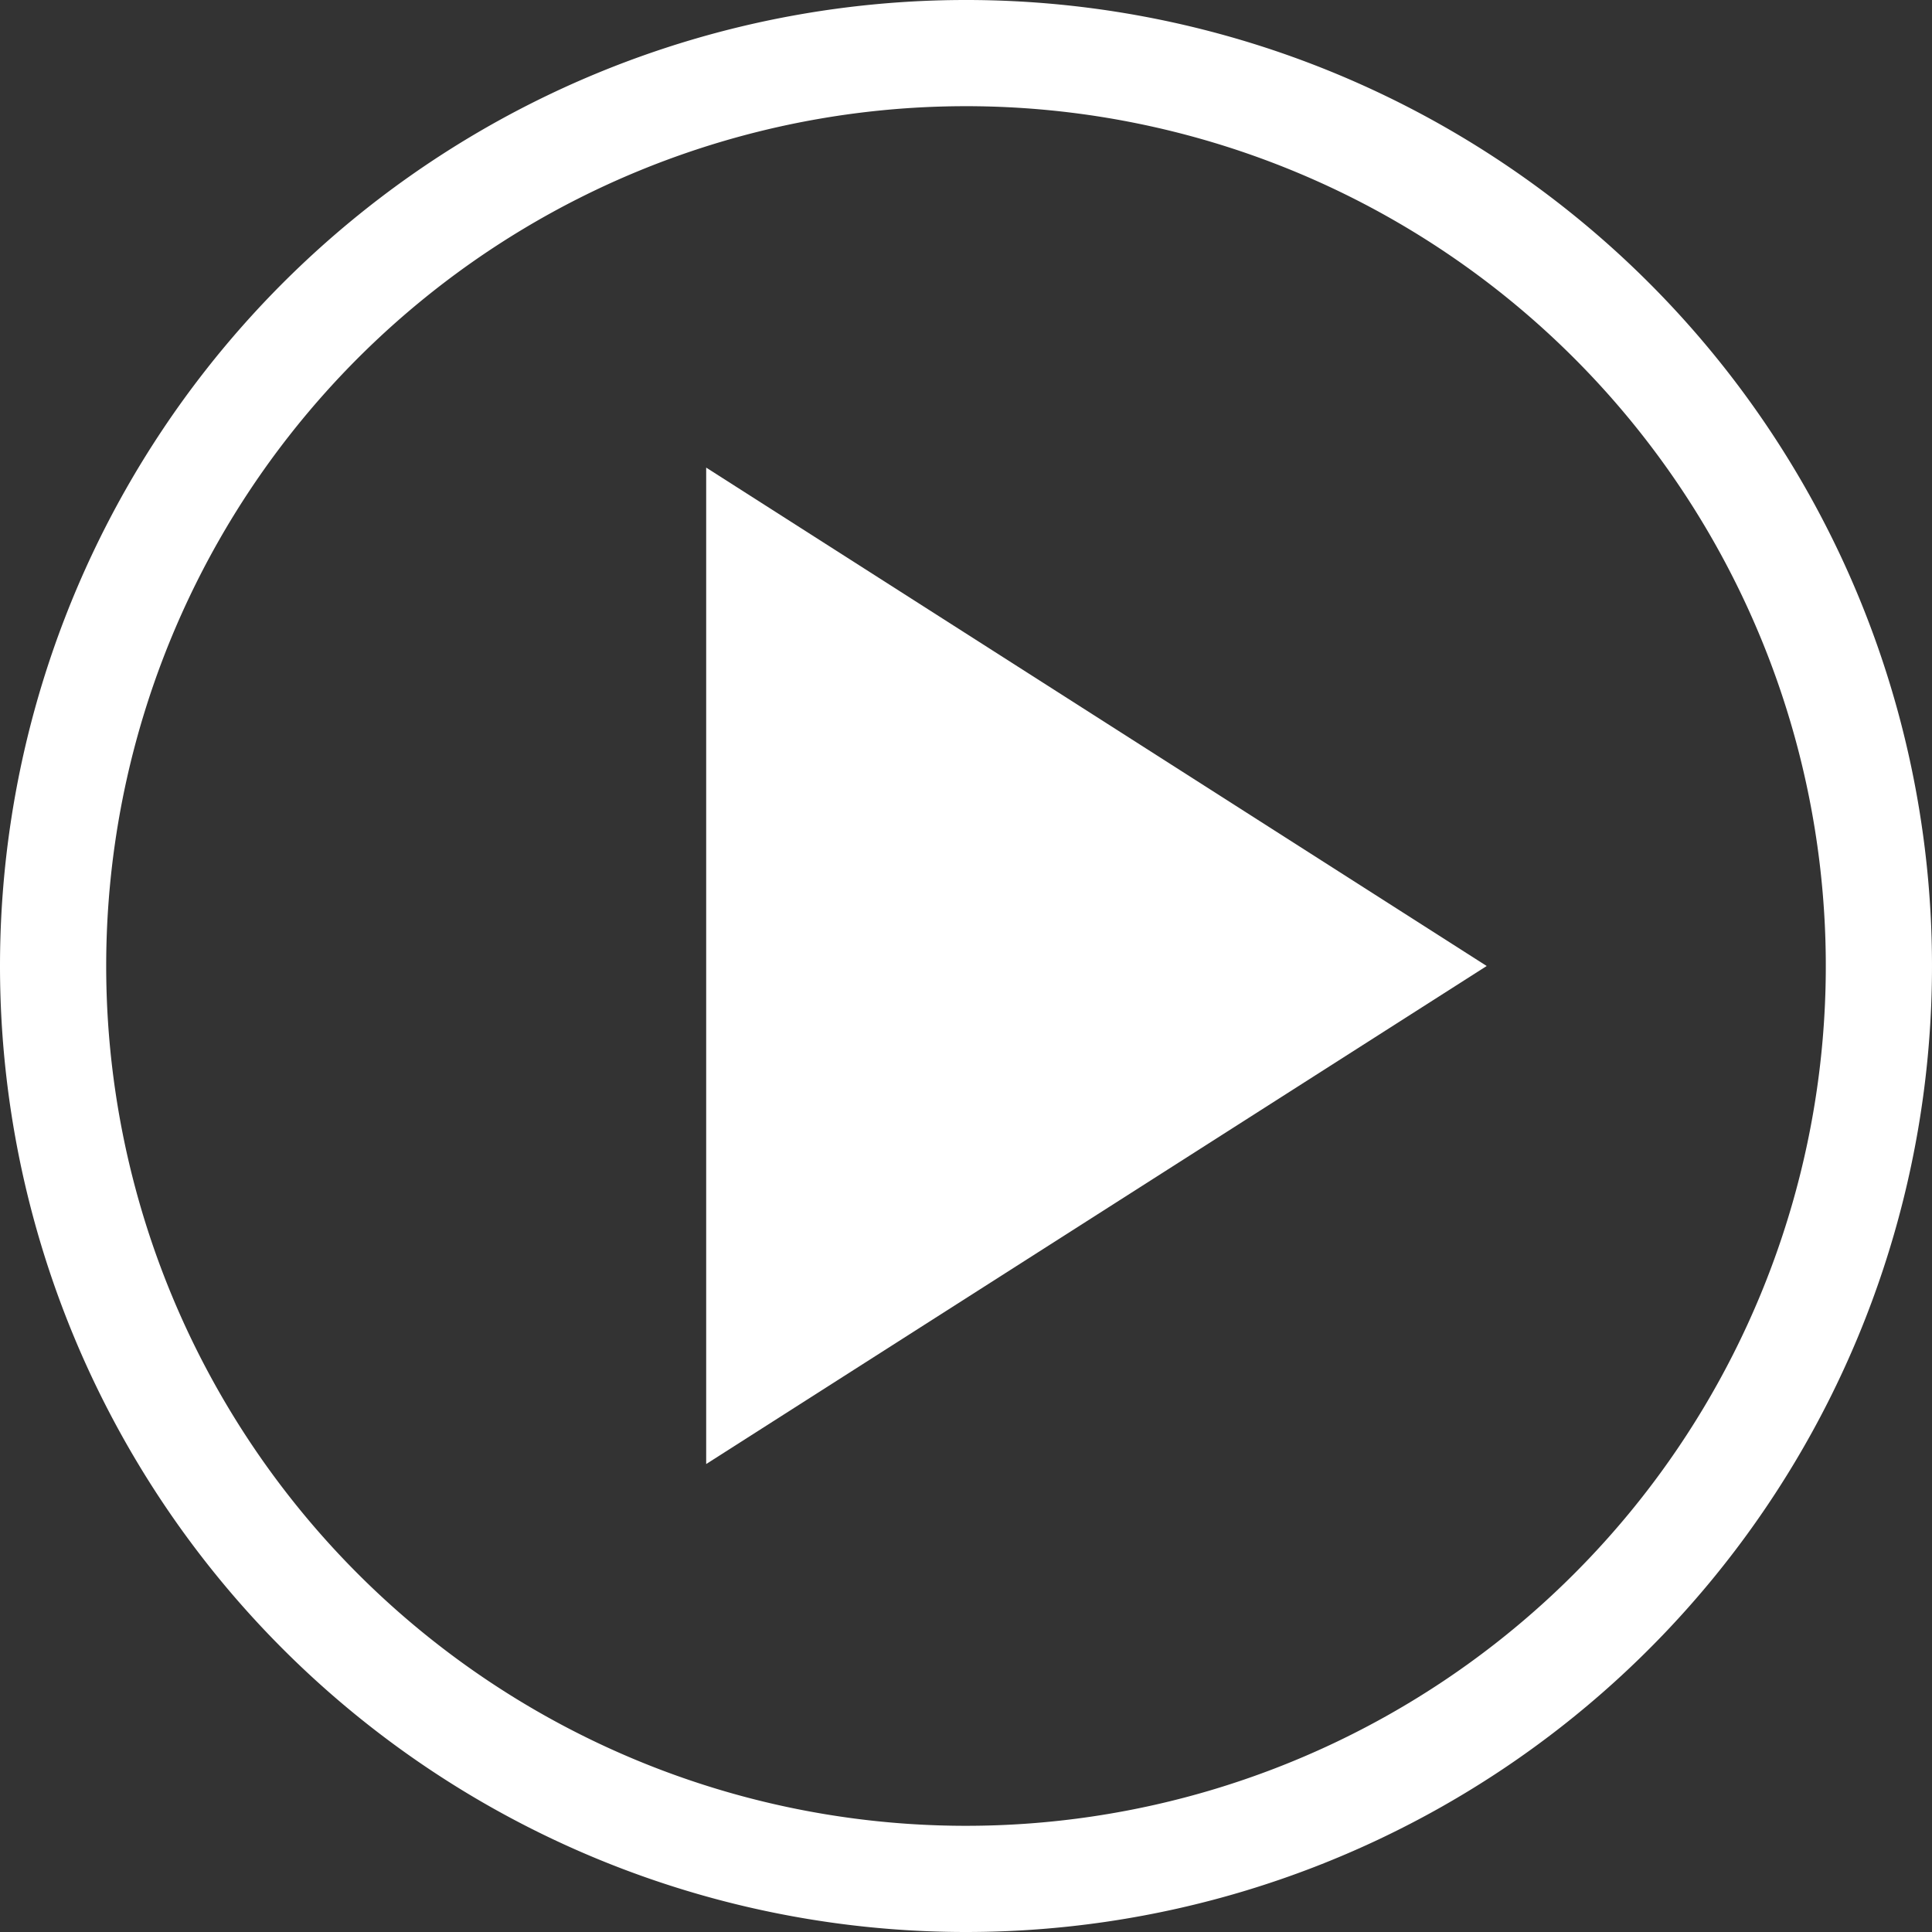 <svg xmlns="http://www.w3.org/2000/svg" xmlns:xlink="http://www.w3.org/1999/xlink" width="0.76in" height="0.76in" viewBox="0 0 54.58 54.58"><rect x="0" y="0" width="54.58" height="54.58" fill="#333333" stroke="none"/><defs><clipPath id="a"><rect width="54.58" height="54.58" fill="none"/></clipPath></defs><polygon points="19.95 13.21 19.95 41.36 42 27.29 19.95 13.21" fill="#fff"/><g clip-path="url(#a)"><path d="M27.29,53.08A25.79,25.79,0,1,0,1.5,27.29,25.79,25.79,0,0,0,27.29,53.08Z" fill="none" stroke="#fff" stroke-width="3"/></g></svg>
